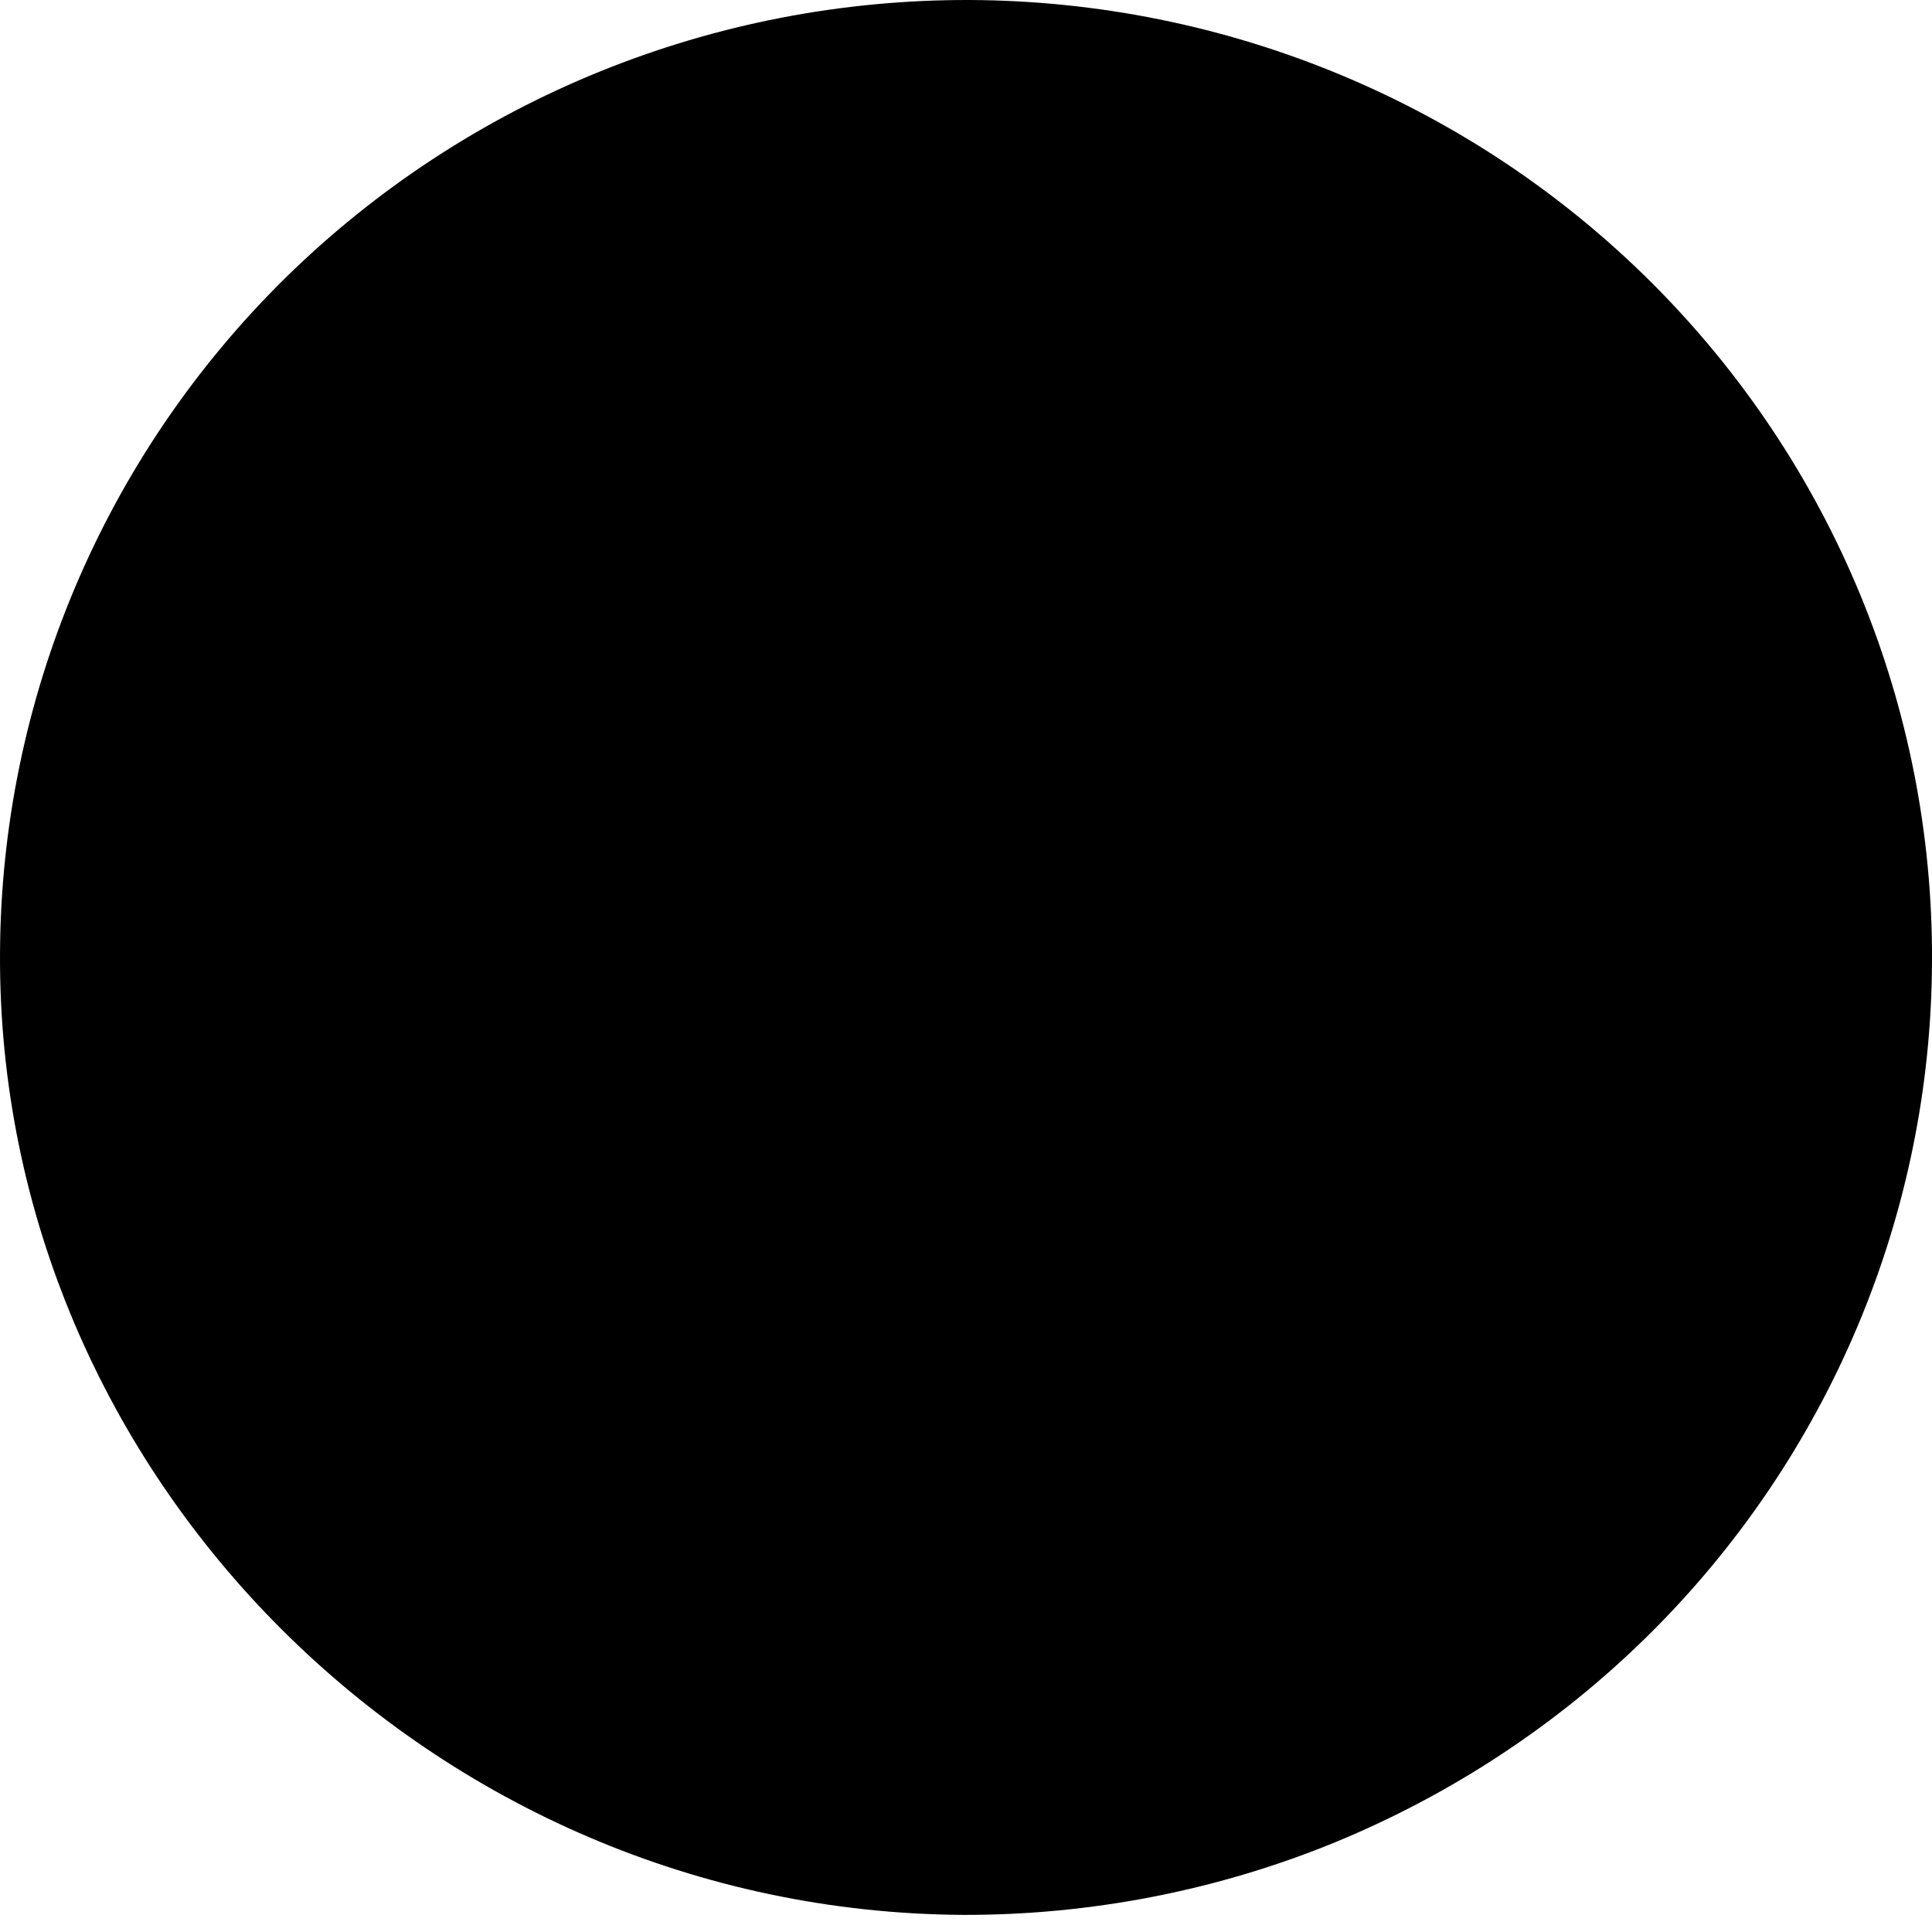 <?xml version="1.0" encoding="UTF-8"?> <svg xmlns="http://www.w3.org/2000/svg" width="7" height="7" viewBox="0 0 7 7" fill="none"> <path d="M7 3.48C6.999 3.935 6.907 4.386 6.73 4.806C6.553 5.226 6.294 5.608 5.968 5.929C5.642 6.25 5.255 6.504 4.83 6.678C4.405 6.851 3.949 6.939 3.49 6.938C1.569 6.927 -0.01 5.353 5.20692e-05 3.454C0.004 2.535 0.376 1.654 1.035 1.006C1.694 0.359 2.585 -0.003 3.514 2.4882e-05C4.442 0.004 5.331 0.372 5.985 1.025C6.639 1.678 7.004 2.561 7 3.481L7 3.48Z" fill="black"></path> </svg> 